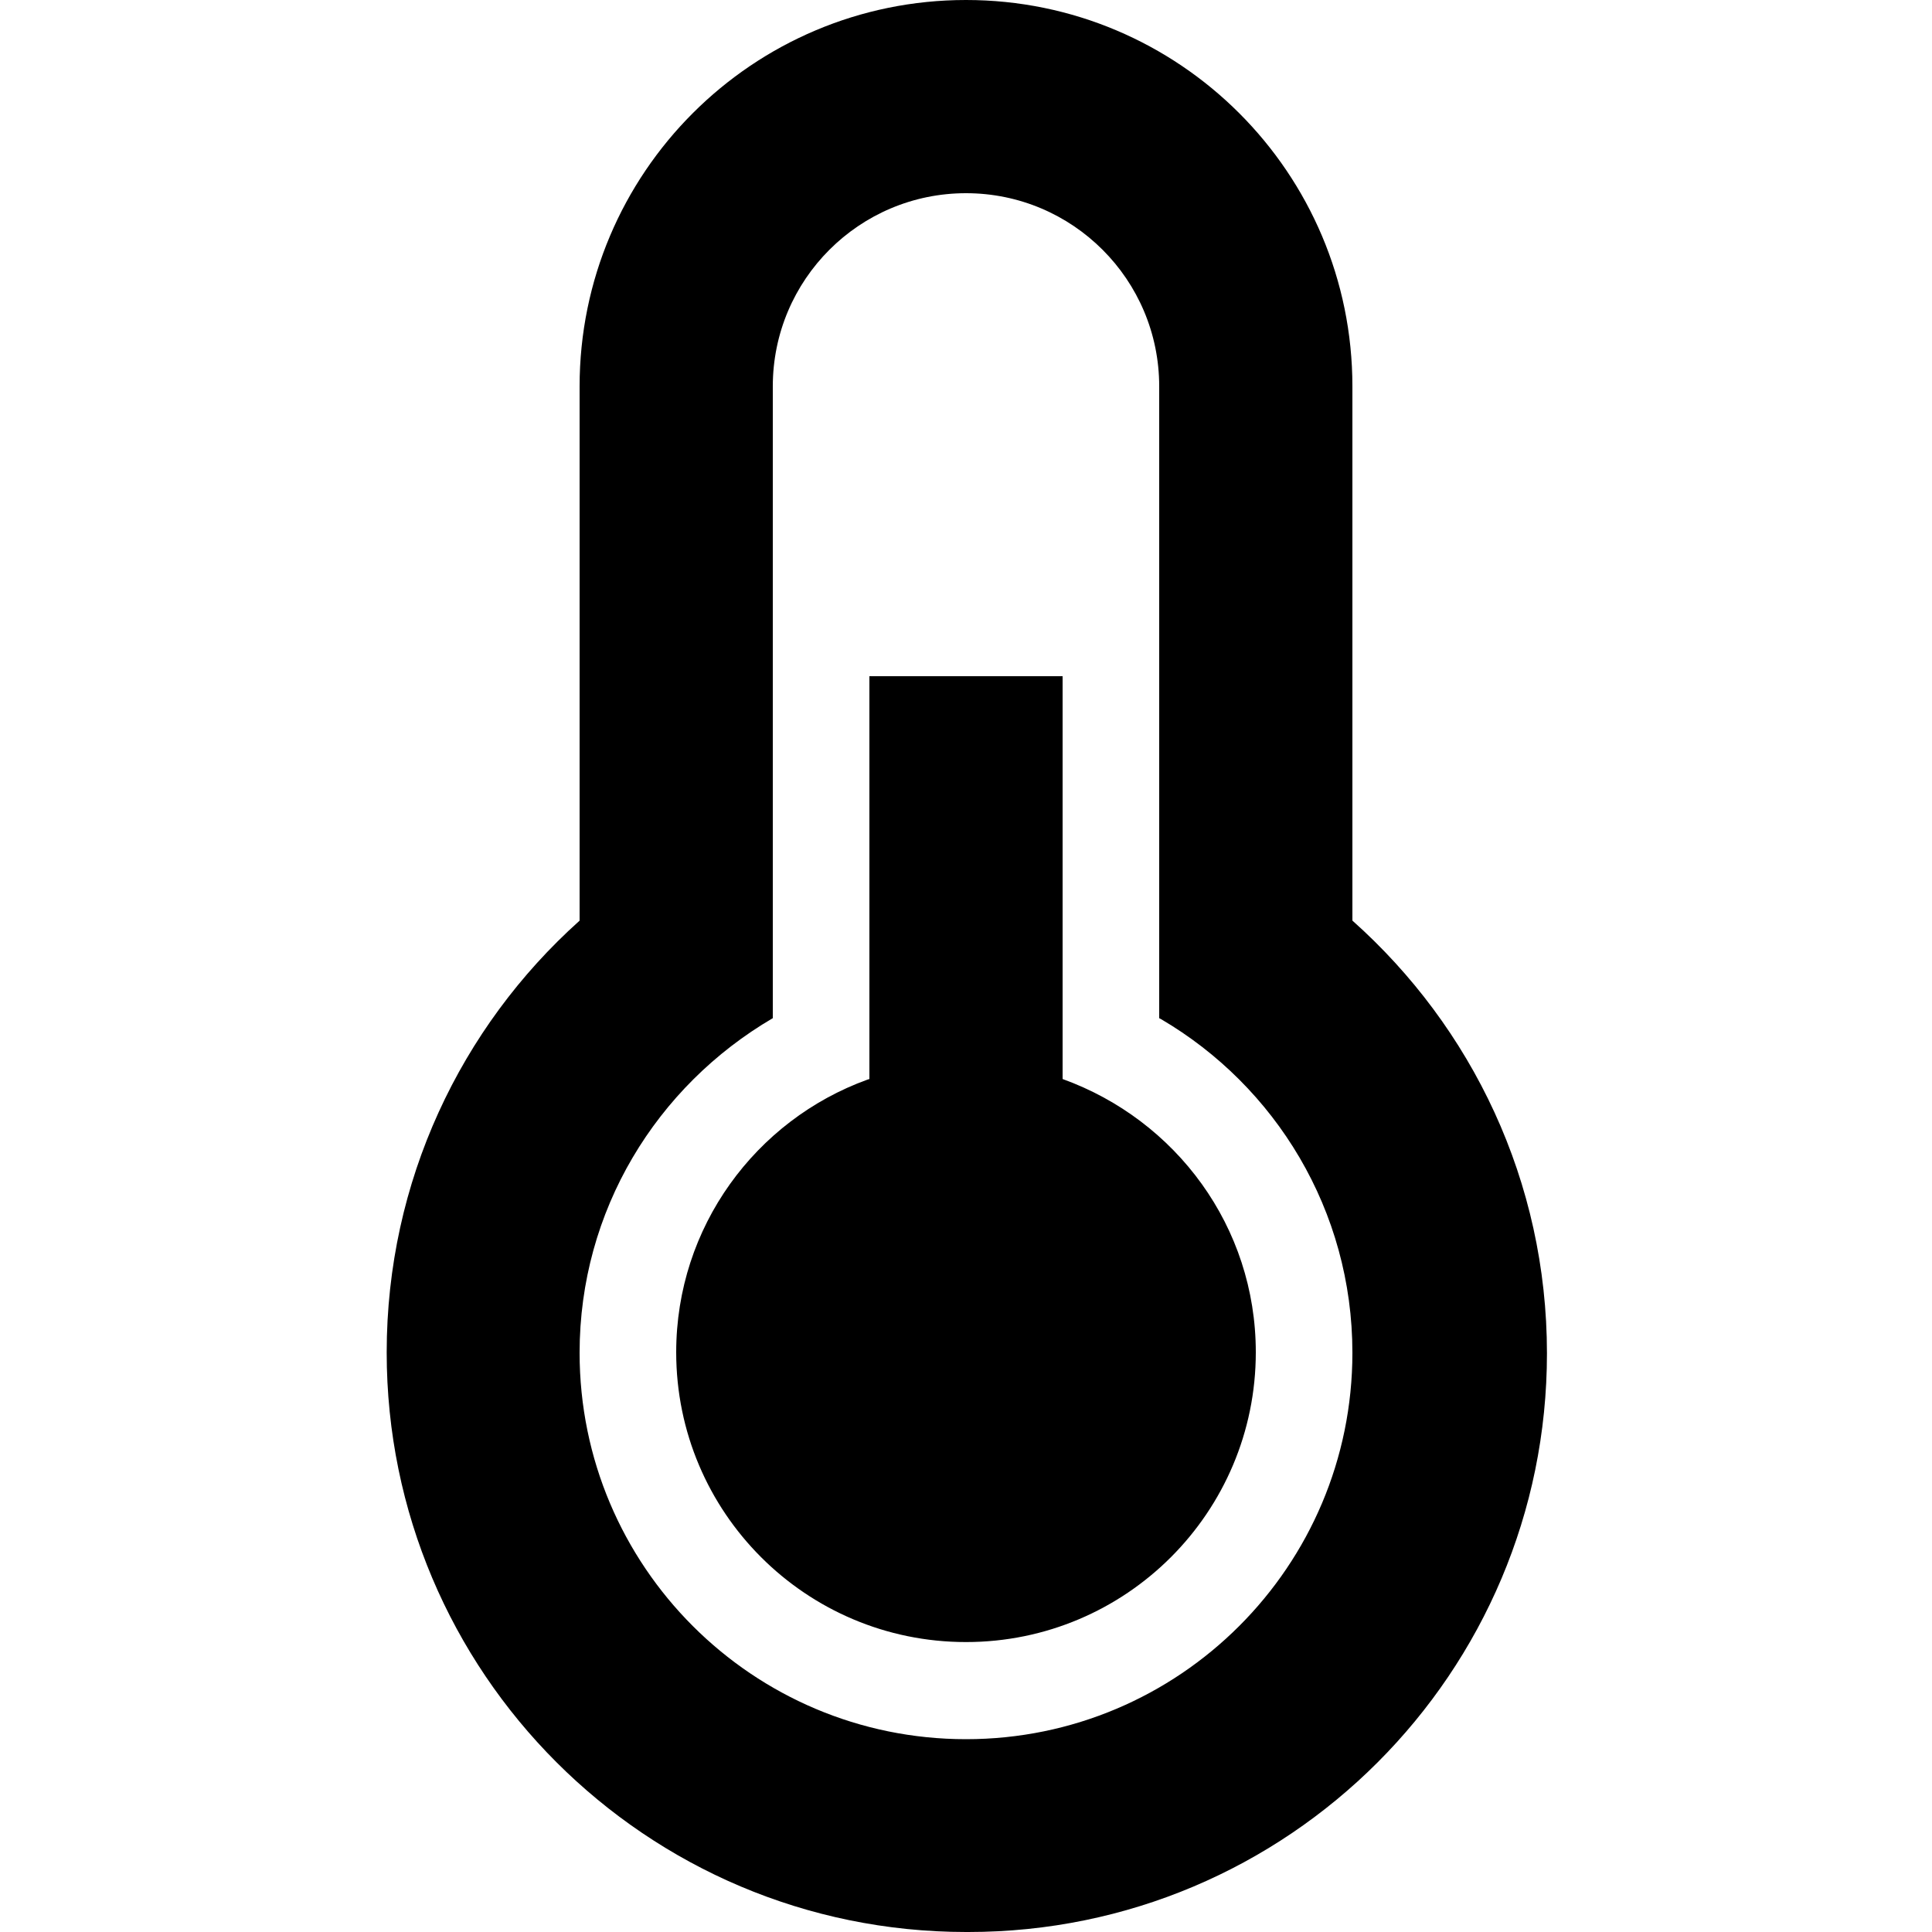 <!-- Generated by IcoMoon.io -->
<svg version="1.1" xmlns="http://www.w3.org/2000/svg" width="40" height="40" viewBox="0 0 40 40">
<title>thermometer</title>
<path d="M18 22.34v-8.34h4v8.34c2.35 0.849 4 3.060 4 5.657 0 3.314-2.686 6-6 6s-6-2.686-6-6c0-2.597 1.65-4.808 3.958-5.644l0.042-0.013zM16 21.080c-2.408 1.409-4 3.983-4 6.928 0 4.418 3.582 8 8 8s8-3.582 8-8c0-2.946-1.592-5.519-3.962-6.908l-0.038-0.020v-13.080c0-2.209-1.791-4-4-4s-4 1.791-4 4v0 13.060zM12 19.060v-11.060c0-4.418 3.582-8 8-8s8 3.582 8 8v0 11.060c2.476 2.205 4.028 5.401 4.028 8.96 0 6.616-5.364 11.98-11.98 11.98-0.017 0-0.034-0-0.050-0h0.003c-6.625-0.003-11.995-5.374-11.995-12 0-3.546 1.538-6.733 3.984-8.93l0.011-0.010z"></path>
</svg>
